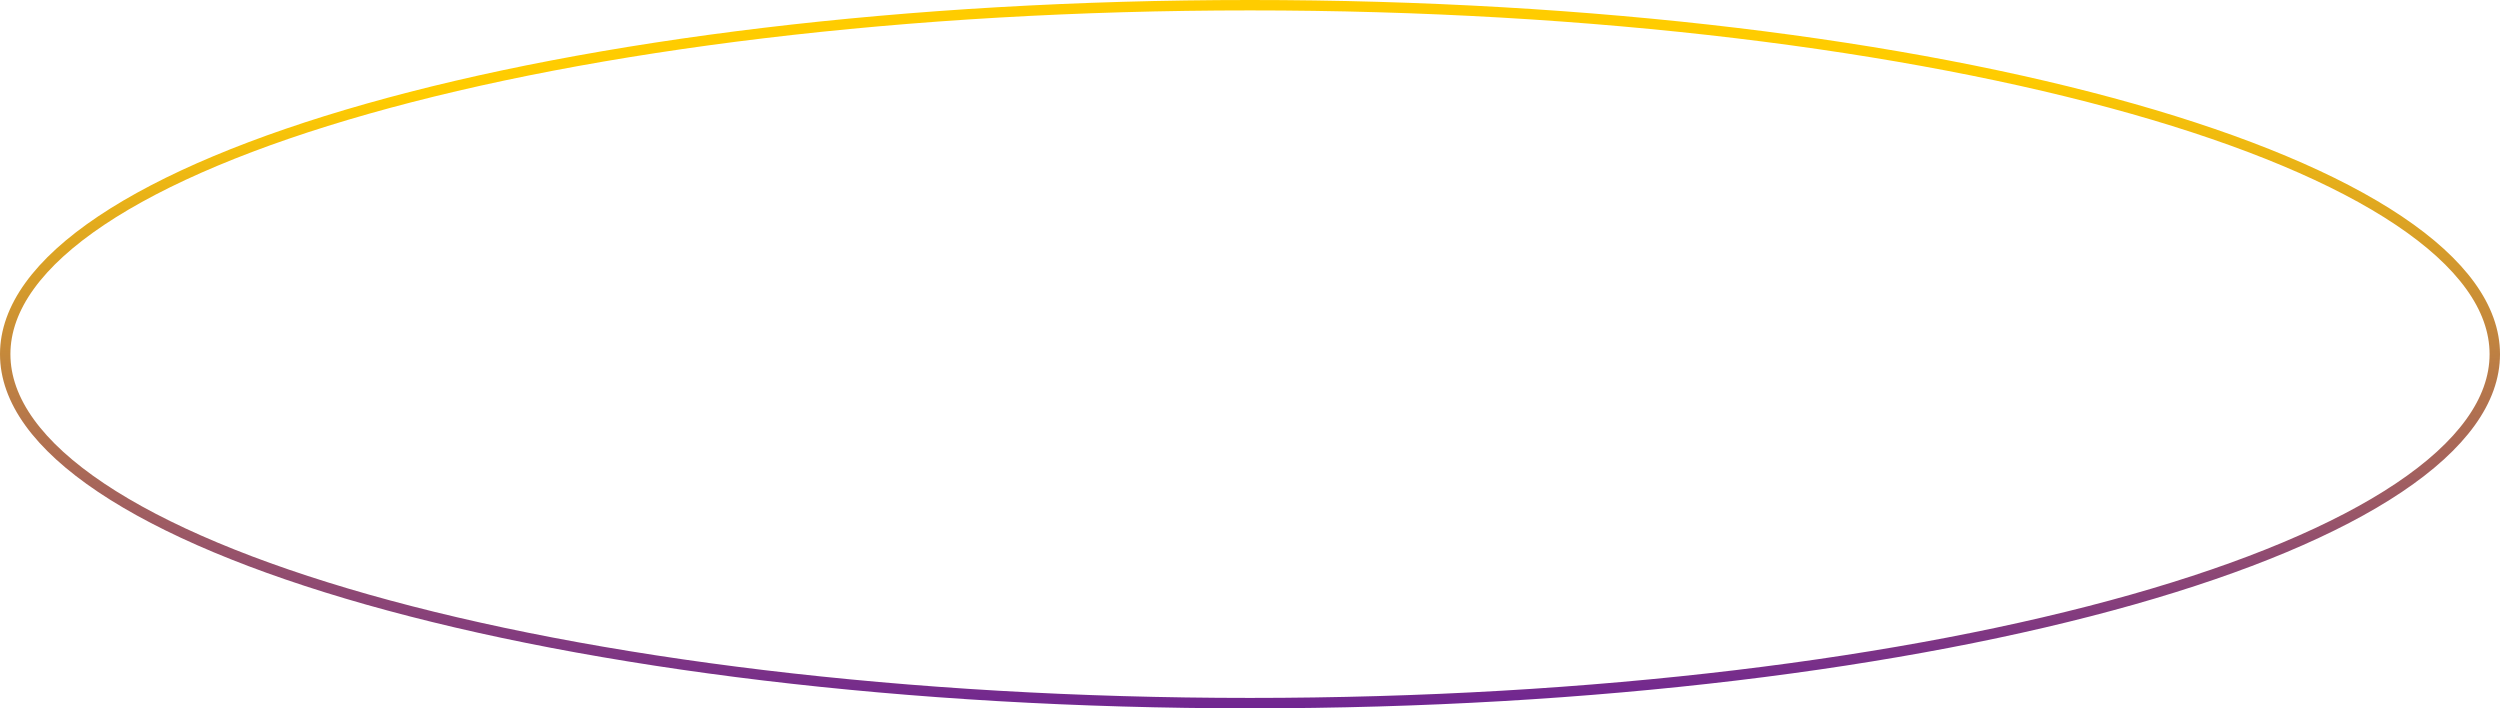 <?xml version="1.0" encoding="UTF-8"?> <svg xmlns="http://www.w3.org/2000/svg" width="480" height="136" viewBox="0 0 480 136" fill="none"> <path d="M479 68C479 76.878 472.641 85.561 460.583 93.638C448.561 101.691 431.1 108.982 409.433 115.121C366.113 127.395 306.209 135 240 135C173.791 135 113.887 127.395 70.567 115.121C48.9 108.982 31.439 101.691 19.417 93.638C7.359 85.561 1 76.878 1 68C1 59.123 7.359 50.44 19.417 42.362C31.439 34.309 48.9 27.018 70.567 20.879C113.887 8.605 173.791 1 240 1C306.209 1 366.113 8.605 409.433 20.879C431.1 27.018 448.561 34.309 460.583 42.362C472.641 50.44 479 59.123 479 68Z" stroke="url(#paint0_linear)" stroke-width="2"></path> <defs> <linearGradient id="paint0_linear" x1="200.545" y1="154.989" x2="198.657" y2="16.86" gradientUnits="userSpaceOnUse"> <stop stop-color="#5A0CA8"></stop> <stop offset="1" stop-color="#FFCC00"></stop> </linearGradient> </defs> </svg> 
